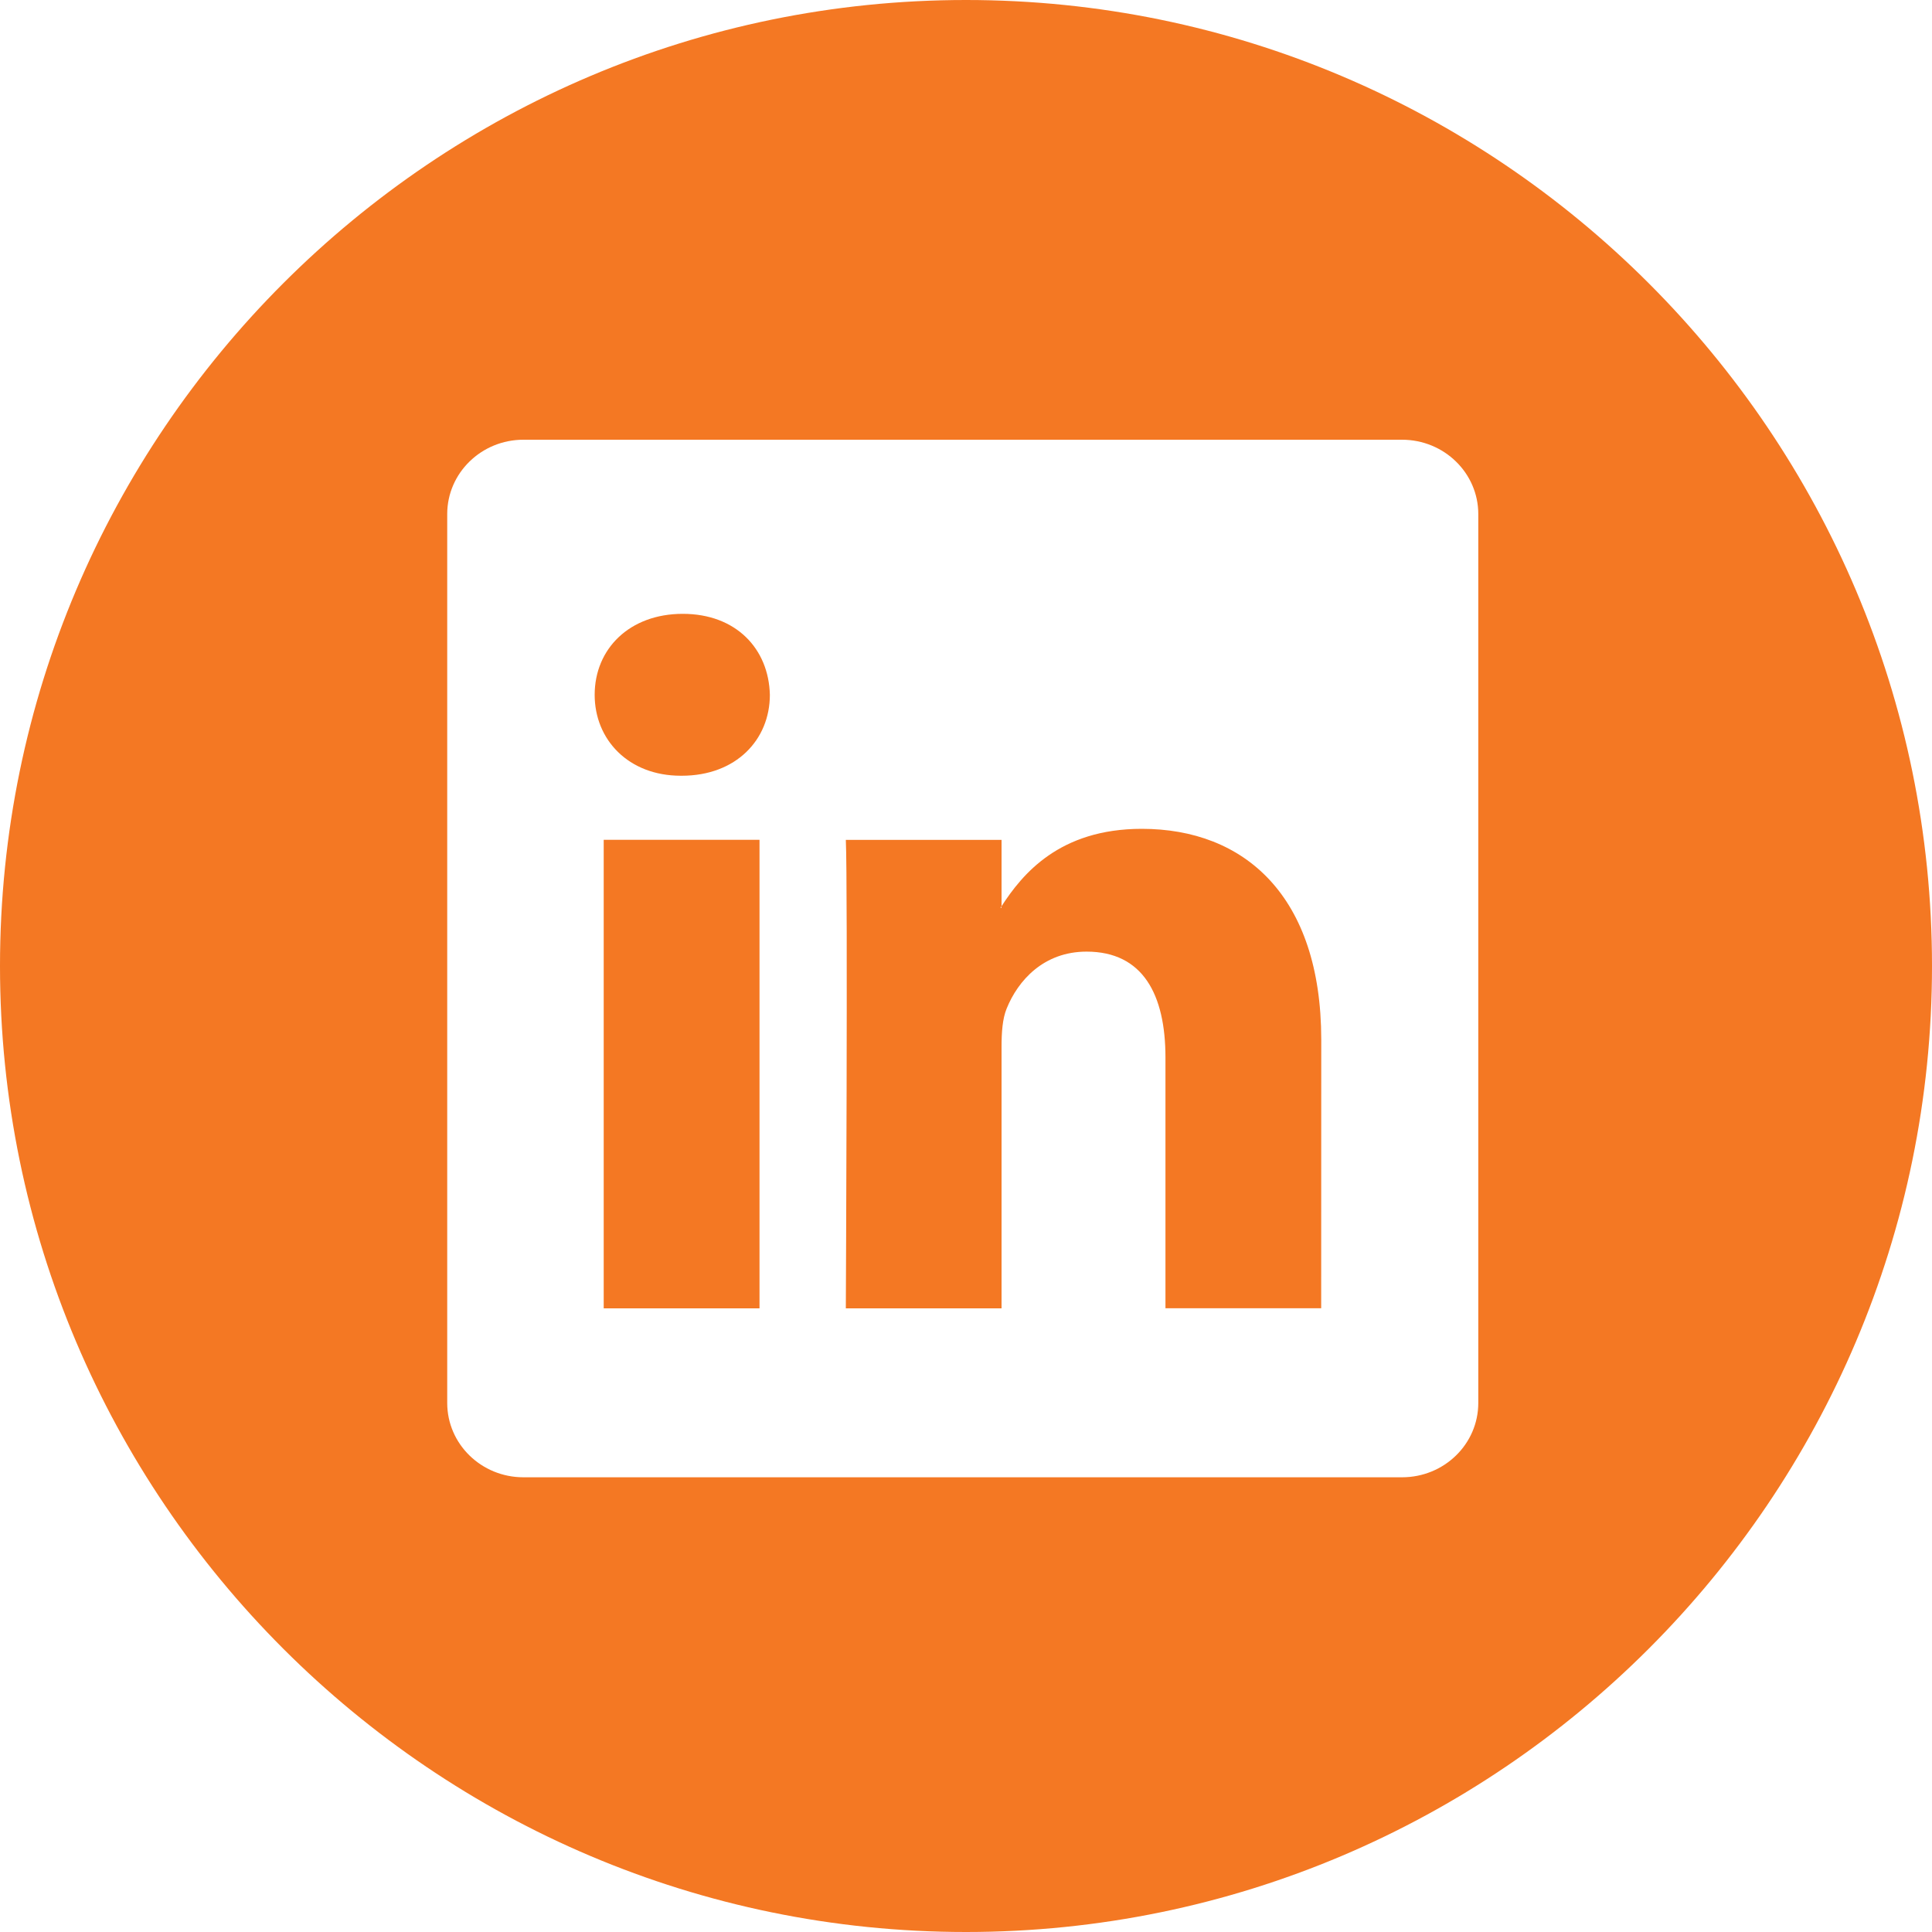 <svg width="25" height="25" viewBox="0 0 25 25" fill="none" xmlns="http://www.w3.org/2000/svg">
<g clip-path="url(#clip0_1305_288)">
<path d="M14.775 10.725C13.706 10.725 13.228 11.313 12.96 11.726V10.868H10.945C10.972 11.436 10.945 16.93 10.945 16.93H12.96V13.543C12.96 13.363 12.972 13.181 13.026 13.051C13.172 12.689 13.504 12.314 14.06 12.314C14.79 12.314 15.081 12.87 15.081 13.685V16.929H17.096L17.097 13.452C17.096 11.591 16.101 10.725 14.775 10.725ZM12.959 11.747H12.946C12.95 11.74 12.956 11.733 12.959 11.726V11.747Z" fill="#F47823"/>
<path d="M7.812 10.867H9.828V16.93H7.812V10.867Z" fill="#F47823"/>
<path d="M12.5 0C5.608 0 0 5.608 0 12.5C0 19.392 5.608 25 12.5 25C19.392 25 25 19.392 25 12.5C25 5.608 19.393 0 12.5 0ZM19.129 18.154C19.129 18.686 18.688 19.116 18.142 19.116H6.773C6.229 19.116 5.787 18.686 5.787 18.154V6.652C5.787 6.121 6.229 5.69 6.773 5.69H18.142C18.687 5.69 19.129 6.121 19.129 6.652V18.154Z" fill="#F47823"/>
<path d="M8.835 7.943C8.146 7.943 7.695 8.396 7.695 8.991C7.695 9.572 8.133 10.038 8.809 10.038H8.822C9.525 10.038 9.962 9.572 9.962 8.991C9.948 8.396 9.525 7.943 8.835 7.943Z" fill="#F47823"/>
</g>
<defs>
<clipPath id="clip0_1305_288">
<rect width="25" height="25" fill="white"/>
</clipPath>
</defs>
</svg>
